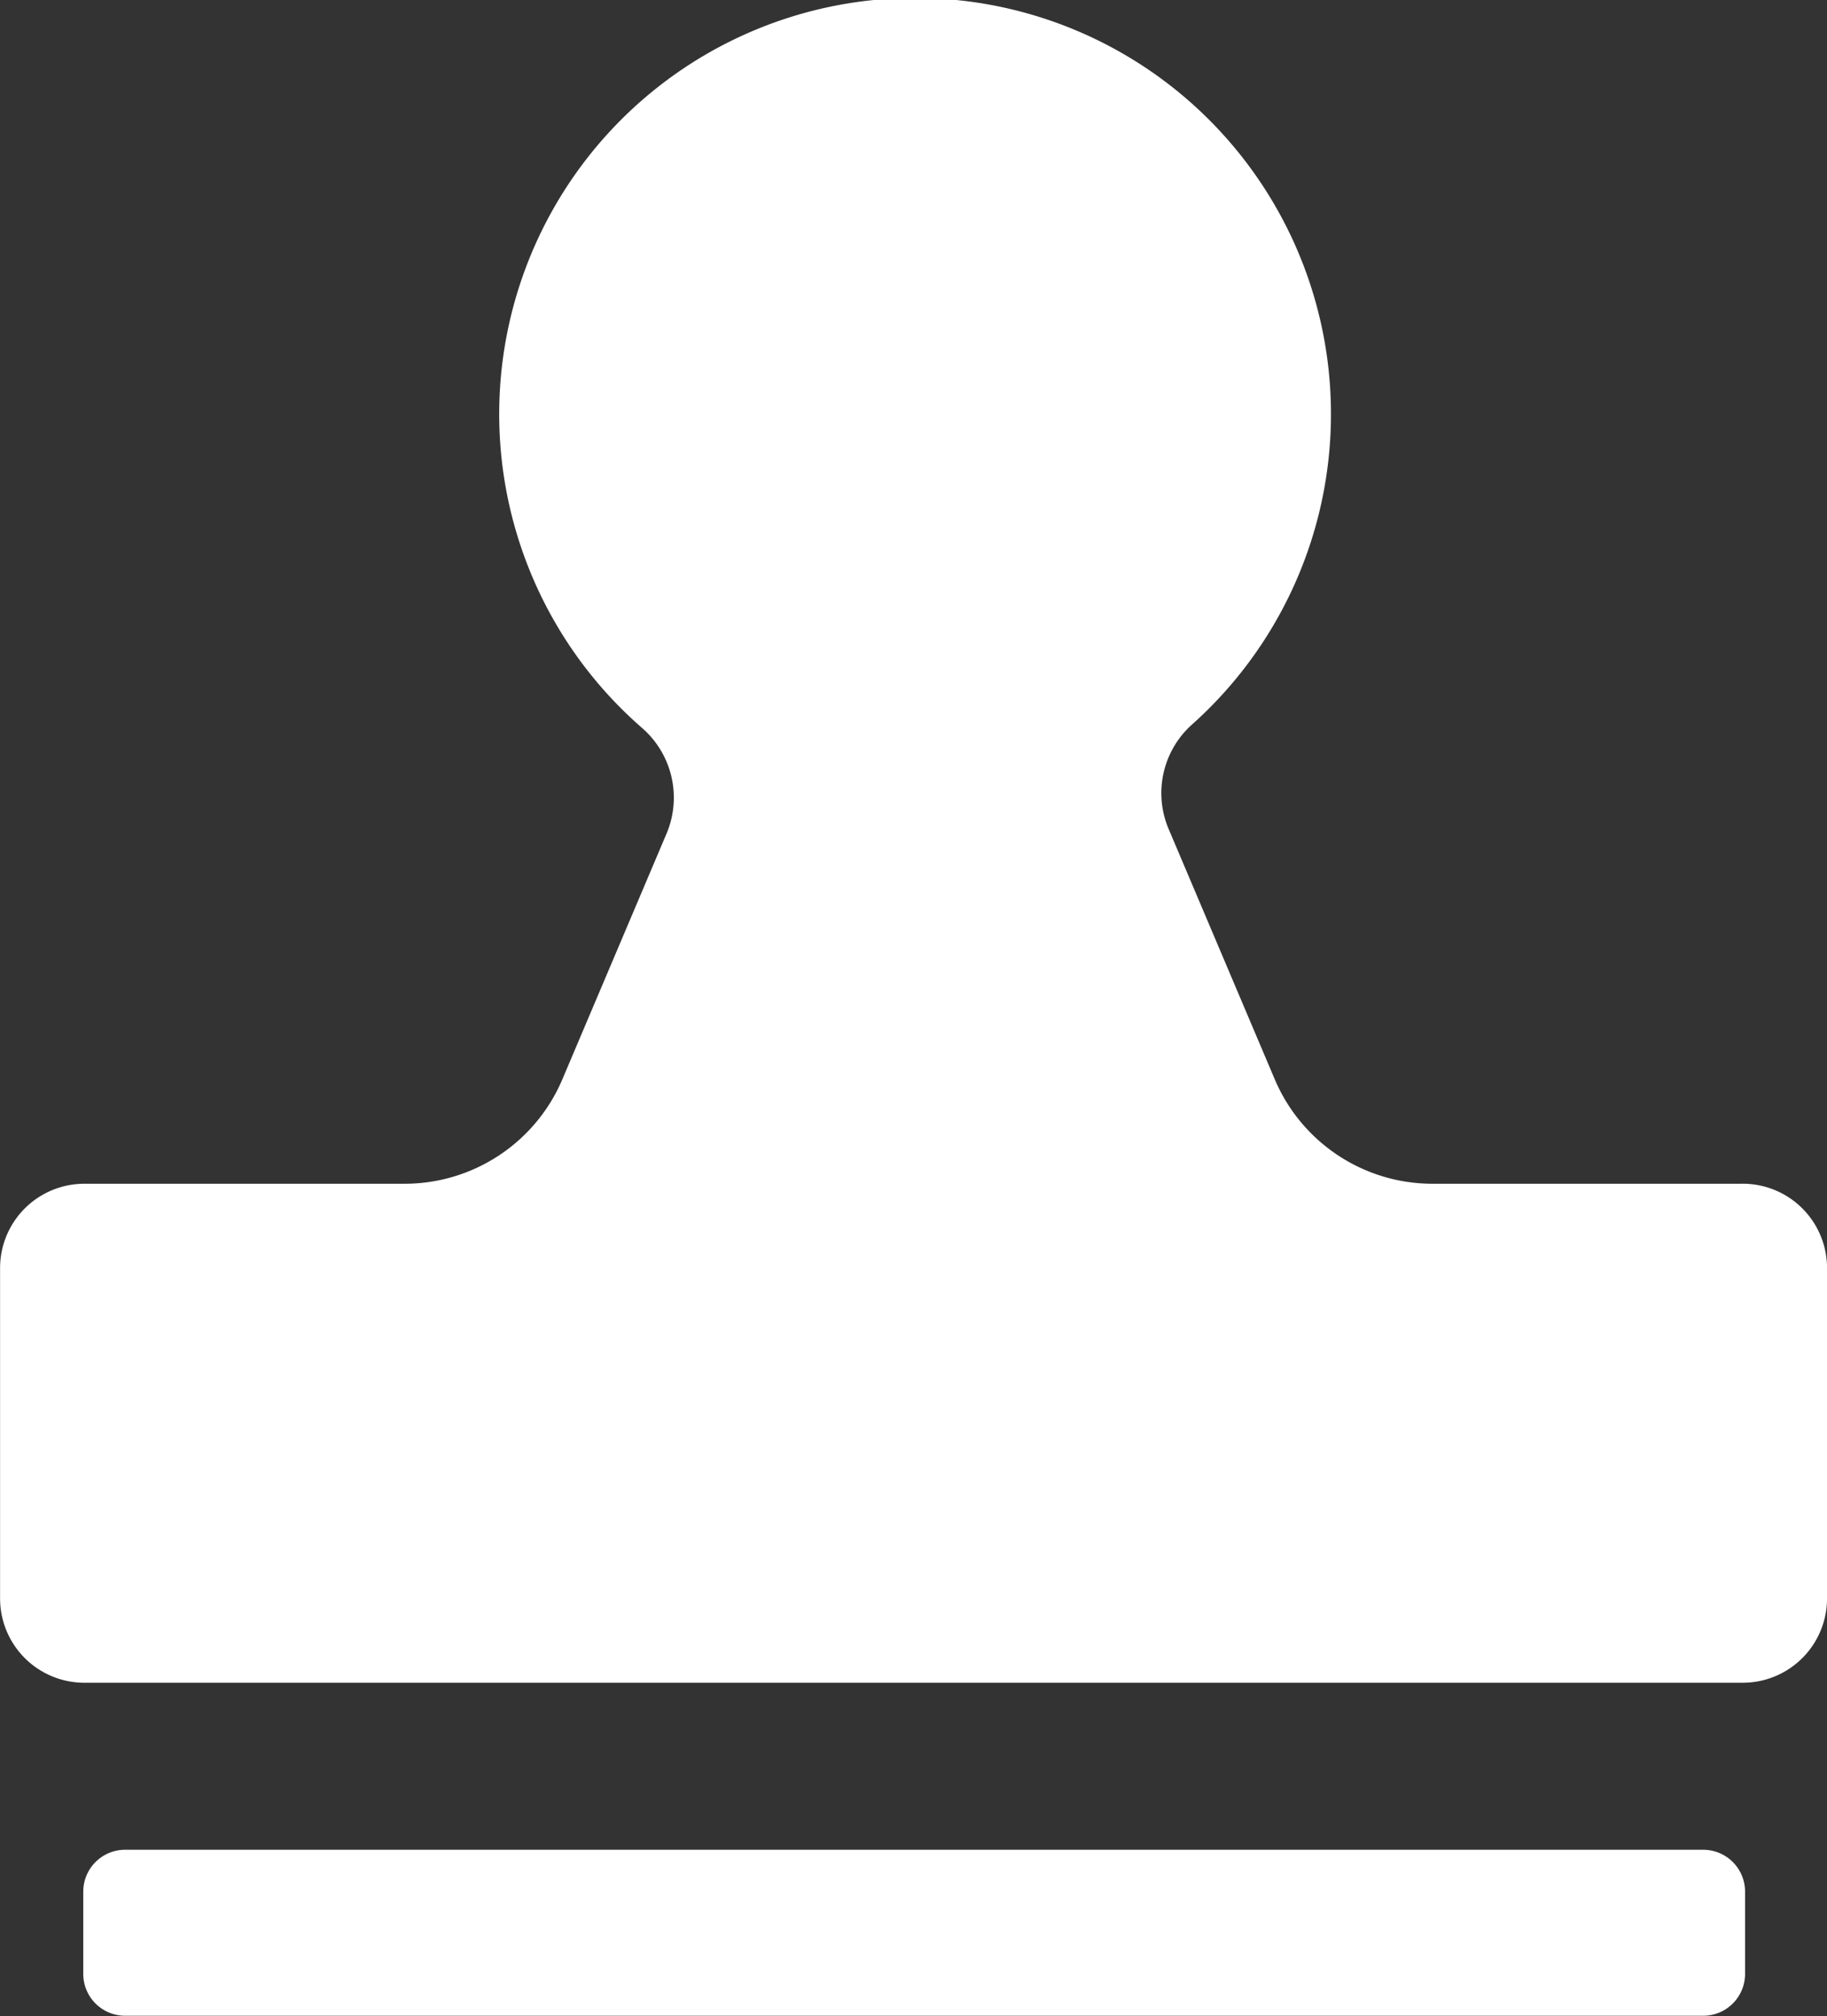 <svg xmlns="http://www.w3.org/2000/svg" width="52.401" height="57.791" viewBox="0 0 52.401 57.791"><rect x="0" y="0" width="52.401" height="57.791" fill="#333333" stroke="none"/><defs><style>.a{fill:#fff;}</style></defs><path class="a" d="M160.044,98.221h-8.9a4.916,4.916,0,0,1-4.525-3l-3.045-7.179a2.635,2.635,0,0,1,.684-2.993,11.928,11.928,0,1,0-15.8.092,2.646,2.646,0,0,1,.725,3.03l-2.991,7.05a4.916,4.916,0,0,1-4.525,3h-9.188a2.417,2.417,0,0,0-2.417,2.417v9.469a2.417,2.417,0,0,0,2.417,2.417h47.566a2.417,2.417,0,0,0,2.417-2.417v-9.469a2.417,2.417,0,0,0-2.417-2.418Zm-1.132,19.091H113.648a1.2,1.2,0,0,0-1.2,1.2v2.358a1.2,1.2,0,0,0,1.2,1.2h45.263a1.2,1.2,0,0,0,1.2-1.2v-2.358A1.2,1.2,0,0,0,158.912,117.312Z" transform="translate(-110.06 -64.289)"/></svg>